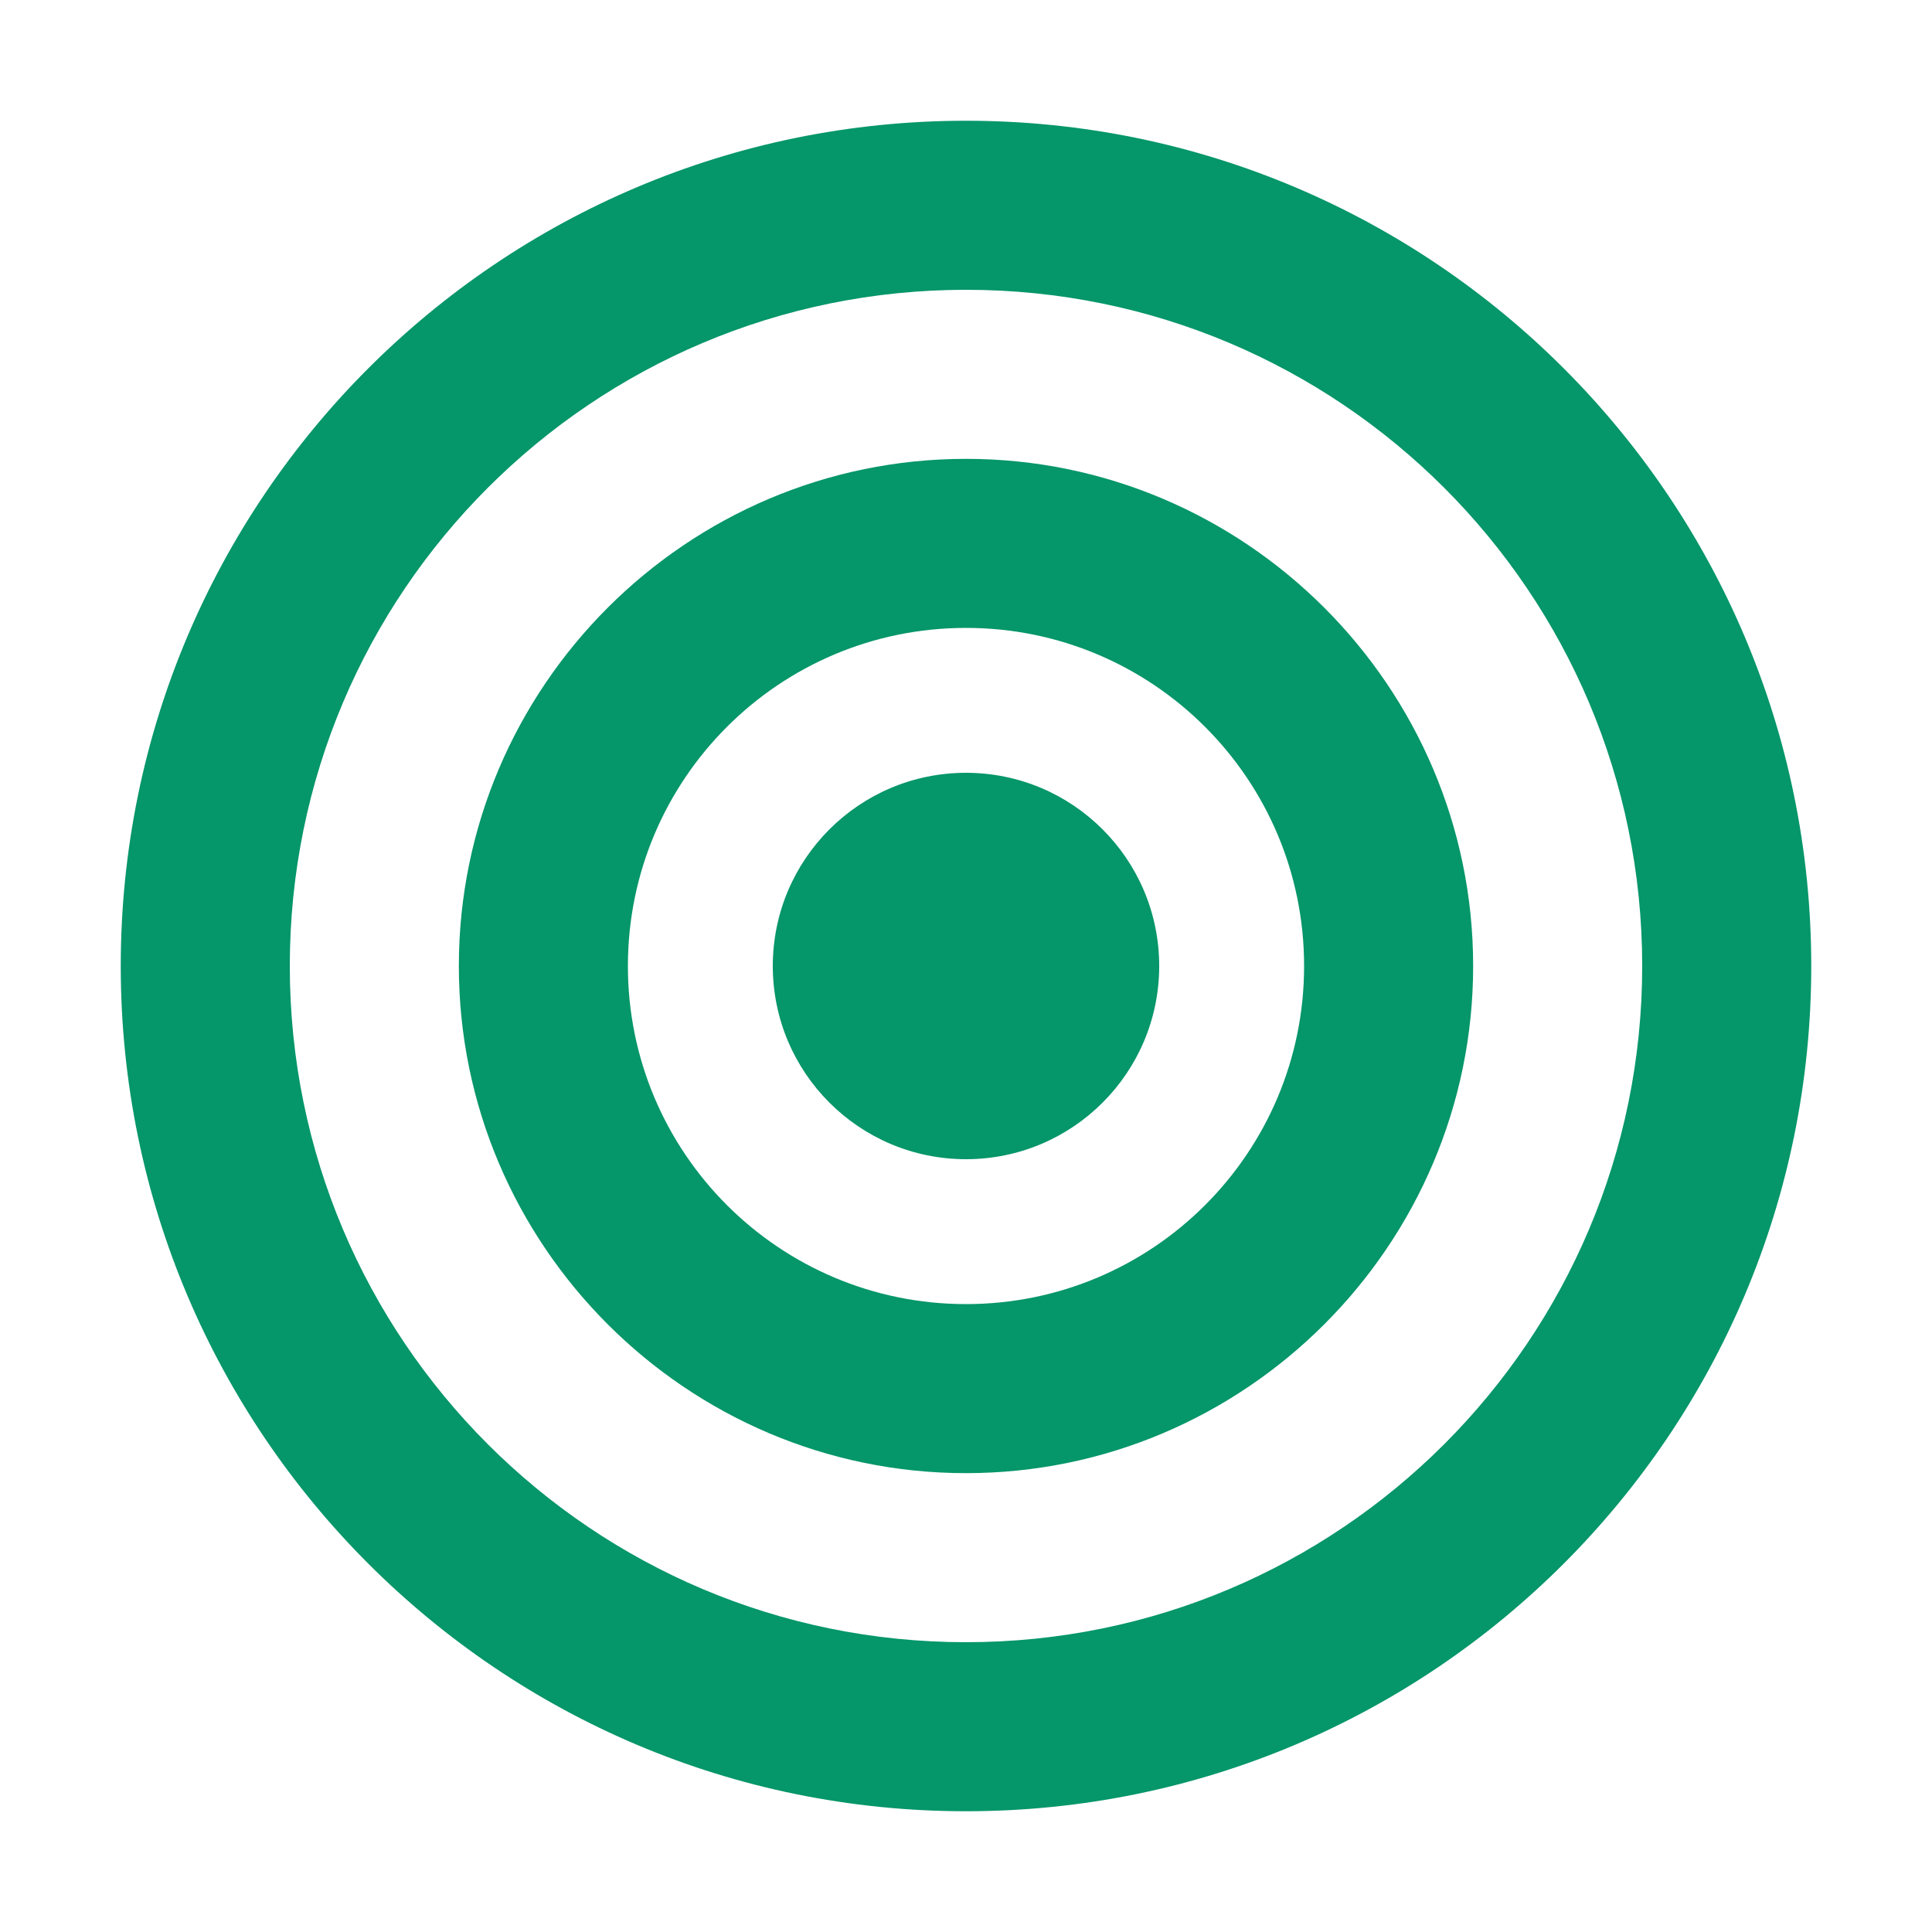 <?xml version="1.0" encoding="UTF-8"?>
<svg xmlns="http://www.w3.org/2000/svg" width="32" height="32" viewBox="0 0 32 32" fill="none">
  <path d="M16 2C8.268 2 2 8.268 2 16s6.268 14 14 14 14-6.268 14-14S23.732 2 16 2zm0 25.2c-6.188 0-11.2-5.012-11.2-11.2S9.812 4.8 16 4.8 27.2 9.812 27.2 16 22.188 27.2 16 27.2z" fill="#059669"/>
  <path d="M16 7.6c-4.625 0-8.4 3.775-8.4 8.4s3.775 8.4 8.4 8.4 8.4-3.775 8.4-8.4-3.775-8.4-8.4-8.4zm0 14c-3.094 0-5.6-2.506-5.6-5.6s2.506-5.6 5.6-5.6 5.6 2.506 5.6 5.6-2.506 5.6-5.6 5.6z" fill="#059669"/>
  <circle cx="16" cy="16" r="3.2" fill="#059669"/>
</svg>